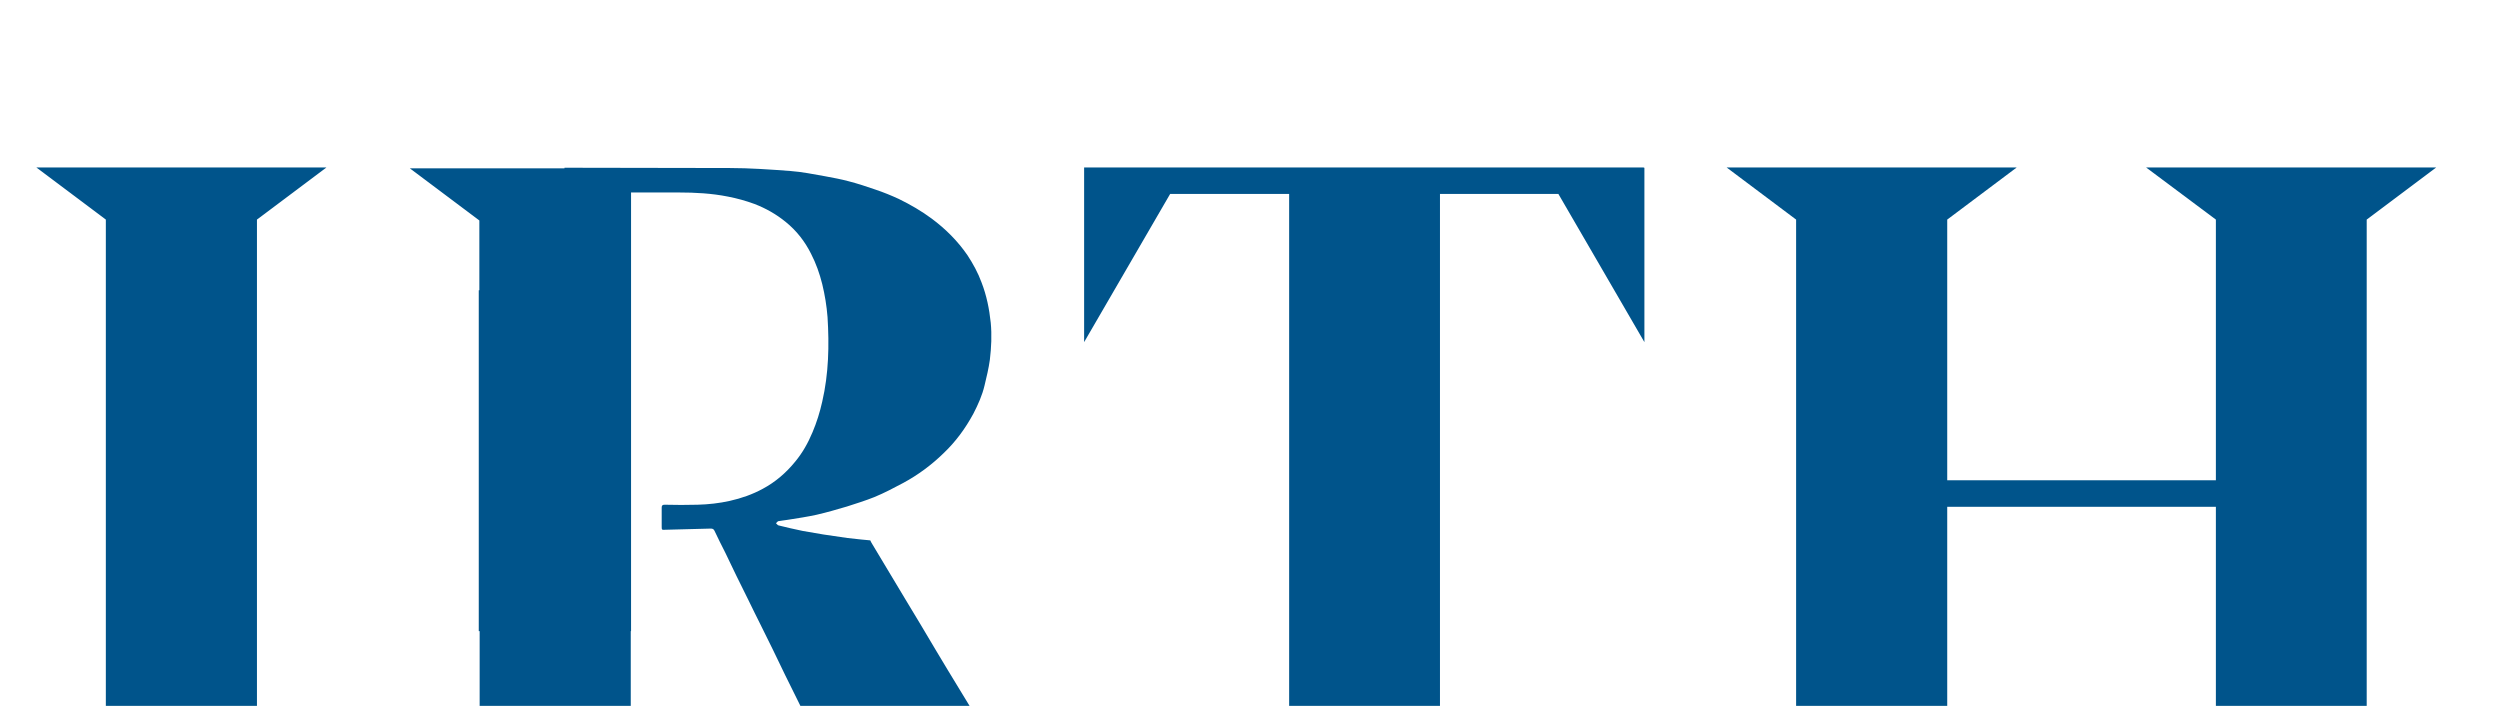 <?xml version="1.0" encoding="UTF-8" standalone="no"?>
<!-- Created with Inkscape (http://www.inkscape.org/) -->

<svg
   width="85"
   height="24"
   viewBox="0 0 22.49 6.35"
   version="1.1"
   id="svg1"
   inkscape:version="1.3.2 (091e20e, 2023-11-25, custom)"
   sodipodi:docname="drawing.svg"
   xmlns:inkscape="http://www.inkscape.org/namespaces/inkscape"
   xmlns:sodipodi="http://sodipodi.sourceforge.net/DTD/sodipodi-0.dtd"
   xmlns="http://www.w3.org/2000/svg"
   xmlns:svg="http://www.w3.org/2000/svg">
  <sodipodi:namedview
     id="namedview1"
     pagecolor="#ffffff"
     bordercolor="#000000"
     borderopacity="0.25"
     inkscape:showpageshadow="2"
     inkscape:pageopacity="0.0"
     inkscape:pagecheckerboard="0"
     inkscape:deskcolor="#d1d1d1"
     inkscape:document-units="mm"
     inkscape:zoom="0.73228114"
     inkscape:cx="396.70556"
     inkscape:cy="342.76453"
     inkscape:window-width="1920"
     inkscape:window-height="1018"
     inkscape:window-x="-6"
     inkscape:window-y="-6"
     inkscape:window-maximized="1"
     inkscape:current-layer="layer1" />
  <defs
     id="defs1" />
  <g
     inkscape:label="Layer 1"
     inkscape:groupmode="layer"
     id="layer1">
    <g
       id="g1228"
       transform="matrix(0.265,0,0,0.265,-208.276,-960.245)">
	<polygon
   class="st0"
   points="794.67,3650.13 794.67,3631.02 797.03,3629.25 787.18,3629.25 789.54,3631.02 789.54,3650.13 787.18,3651.9 797.03,3651.9 "
   id="polygon1226"
   style="fill:#00548b" />

	<polygon
   class="st0"
   points="861.17,3640.77 861.17,3650.13 858.8,3651.9 868.65,3651.9 866.29,3650.13 866.29,3631.02 868.65,3629.25 858.8,3629.25 861.17,3631.02 861.17,3639.87 852.05,3639.87 852.05,3631.02 854.41,3629.25 844.56,3629.25 846.92,3631.02 846.92,3650.13 844.56,3651.9 854.41,3651.9 852.05,3650.13 852.05,3640.77 "
   id="polygon1227"
   style="fill:#00548b" />

	<polygon
   class="st0"
   points="834.83,3650.13 834.83,3630.15 838.85,3630.15 841.77,3635.18 841.77,3629.26 841.75,3629.26 841.75,3629.25 837.19,3629.25 837.2,3629.25 827.35,3629.25 822.75,3629.25 822.75,3630.15 822.75,3635.18 825.67,3630.15 829.71,3630.15 829.71,3650.13 827.35,3651.9 837.2,3651.9 "
   id="polygon1228"
   style="fill:#00548b" />

	<path
   class="st0"
   d="m 817.7,3645.61 c -0.34,-0.57 -0.68,-1.15 -1.03,-1.72 -0.38,-0.63 -1.14,-1.9 -1.14,-1.9 l -0.04,-0.08 c 0,0 -0.55,-0.05 -0.77,-0.08 -0.27,-0.04 -0.55,-0.08 -0.82,-0.12 -0.23,-0.04 -0.47,-0.08 -0.7,-0.12 -0.28,-0.06 -0.56,-0.12 -0.83,-0.19 -0.03,-0.01 -0.05,-0.05 -0.08,-0.07 0.02,-0.02 0.05,-0.06 0.07,-0.07 0.11,-0.02 0.22,-0.03 0.34,-0.05 0.32,-0.05 0.65,-0.1 0.97,-0.17 0.35,-0.08 0.69,-0.18 1.03,-0.28 0.31,-0.1 0.63,-0.2 0.93,-0.32 0.34,-0.14 0.66,-0.31 0.98,-0.48 0.5,-0.27 0.96,-0.61 1.37,-1.01 0.41,-0.39 0.74,-0.84 1.01,-1.34 0.16,-0.31 0.3,-0.62 0.38,-0.96 0.07,-0.29 0.14,-0.58 0.18,-0.87 0.05,-0.42 0.07,-0.84 0.03,-1.26 -0.05,-0.47 -0.14,-0.92 -0.31,-1.36 -0.12,-0.33 -0.29,-0.64 -0.48,-0.93 -0.33,-0.48 -0.74,-0.89 -1.21,-1.24 -0.35,-0.26 -0.73,-0.48 -1.12,-0.67 -0.26,-0.12 -0.53,-0.23 -0.8,-0.32 -0.29,-0.1 -0.59,-0.2 -0.9,-0.28 -0.26,-0.07 -0.53,-0.12 -0.8,-0.17 -0.39,-0.07 -0.79,-0.15 -1.19,-0.18 -0.68,-0.05 -1.37,-0.1 -2.05,-0.1 -1.87,0 -3.74,-0.01 -5.61,-0.01 v 0.02 h -5.25 l 2.36,1.77 v 2.37 h -0.02 c 0,3.86 0,7.72 0,11.57 h 0.03 v 5.14 l -2.36,1.77 h 9.85 l -2.36,-1.77 v -5.14 h 0.01 c 0,-1.8 0,-3.61 0,-5.41 v -9.48 h 0.15 c 0,0 0.98,0 1.47,0 0.56,0 1.12,0.03 1.67,0.14 0.31,0.06 0.6,0.14 0.9,0.25 0.39,0.15 0.74,0.35 1.06,0.61 0.37,0.3 0.65,0.66 0.86,1.08 0.17,0.33 0.29,0.67 0.38,1.03 0.09,0.37 0.15,0.74 0.18,1.12 0.06,0.96 0.04,1.92 -0.18,2.87 -0.08,0.36 -0.19,0.71 -0.33,1.04 -0.15,0.36 -0.34,0.7 -0.59,1 -0.31,0.38 -0.67,0.69 -1.1,0.92 -0.35,0.19 -0.72,0.32 -1.12,0.41 -0.36,0.08 -0.72,0.12 -1.09,0.13 -0.37,0.01 -0.74,0.01 -1.12,0 -0.08,0 -0.1,0.03 -0.1,0.1 0,0.21 0,0.42 0,0.63 0,0.12 0,0.13 0.12,0.12 0.51,-0.01 1.03,-0.03 1.54,-0.04 0.06,0 0.1,0.01 0.13,0.07 0.12,0.25 0.24,0.5 0.37,0.75 0.12,0.26 0.25,0.51 0.37,0.77 0.14,0.29 0.29,0.58 0.43,0.87 0.13,0.26 0.25,0.52 0.38,0.77 0.14,0.29 0.29,0.58 0.43,0.87 0.14,0.29 0.28,0.58 0.42,0.87 0.16,0.32 0.32,0.65 0.48,0.97 0.18,0.36 0.35,0.72 0.52,1.08 0.18,0.36 0.35,0.72 0.53,1.07 0.16,0.33 0.32,0.65 0.48,0.98 0.18,0.37 0.37,0.74 0.54,1.11 0.06,0.13 0.13,0.18 0.28,0.18 0.66,0 1.31,0 1.97,0 v 0 h 5.7 l -2.89,-2.18 c -0.64,-0.98 -2.22,-3.59 -2.51,-4.08"
   id="path1228"
   style="fill:#00548b" />

</g>
  </g>
</svg>
